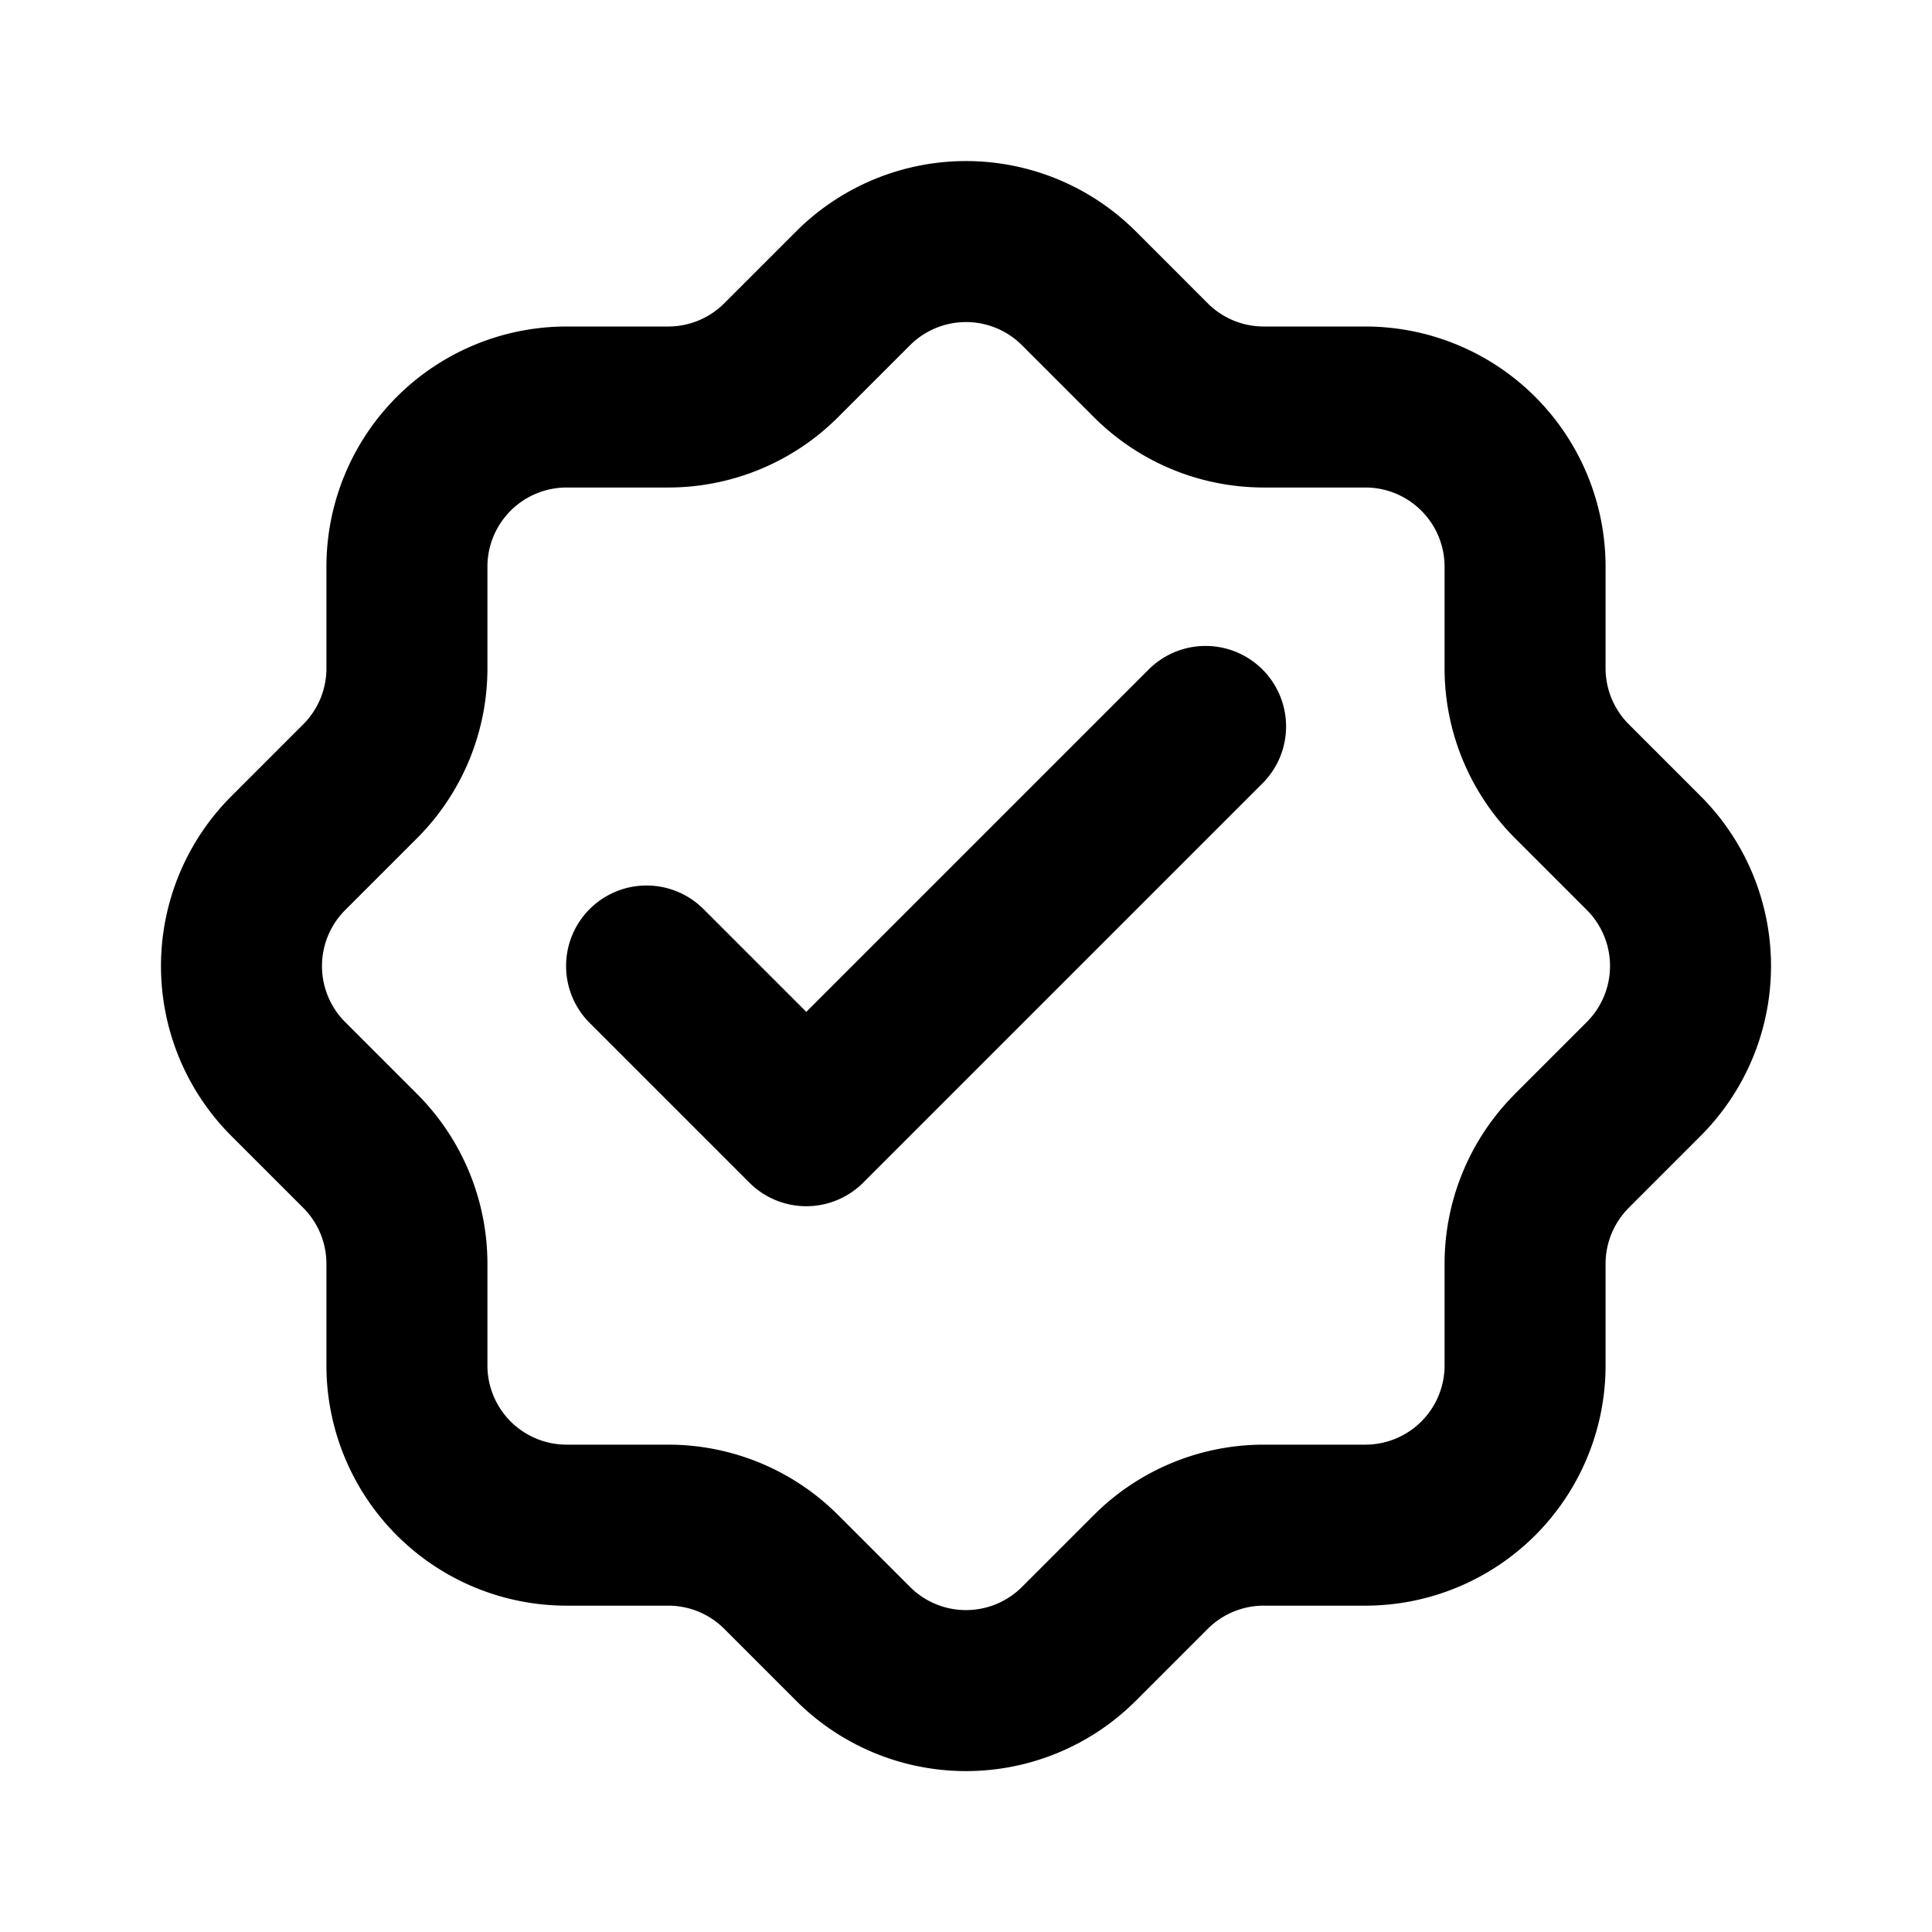 <?xml version="1.0" encoding="iso-8859-1"?>
<!-- Generator: www.svgicons.com -->
<svg xmlns="http://www.w3.org/2000/svg" width="800" height="800" viewBox="0 0 24 24">
<path fill="none" stroke="currentColor" stroke-linecap="round" stroke-linejoin="round" stroke-width="2" d="m8.032 12l1.984 1.984l4.96-4.96m4.55 5.272l.893-.893a1.984 1.984 0 0 0 0-2.806l-.893-.893a1.984 1.984 0 0 1-.581-1.403V7.04a1.984 1.984 0 0 0-1.984-1.984h-1.262a1.983 1.983 0 0 1-1.403-.581l-.893-.893a1.984 1.984 0 0 0-2.806 0l-.893.893a1.984 1.984 0 0 1-1.403.581H7.04A1.984 1.984 0 0 0 5.055 7.04v1.262c0 .527-.209 1.031-.581 1.403l-.893.893a1.984 1.984 0 0 0 0 2.806l.893.893c.372.372.581.876.581 1.403v1.262a1.984 1.984 0 0 0 1.984 1.984h1.262c.527 0 1.031.209 1.403.581l.893.893a1.984 1.984 0 0 0 2.806 0l.893-.893a1.985 1.985 0 0 1 1.403-.581h1.262a1.984 1.984 0 0 0 1.984-1.984V15.7c0-.527.209-1.031.581-1.403Z"/>
</svg>